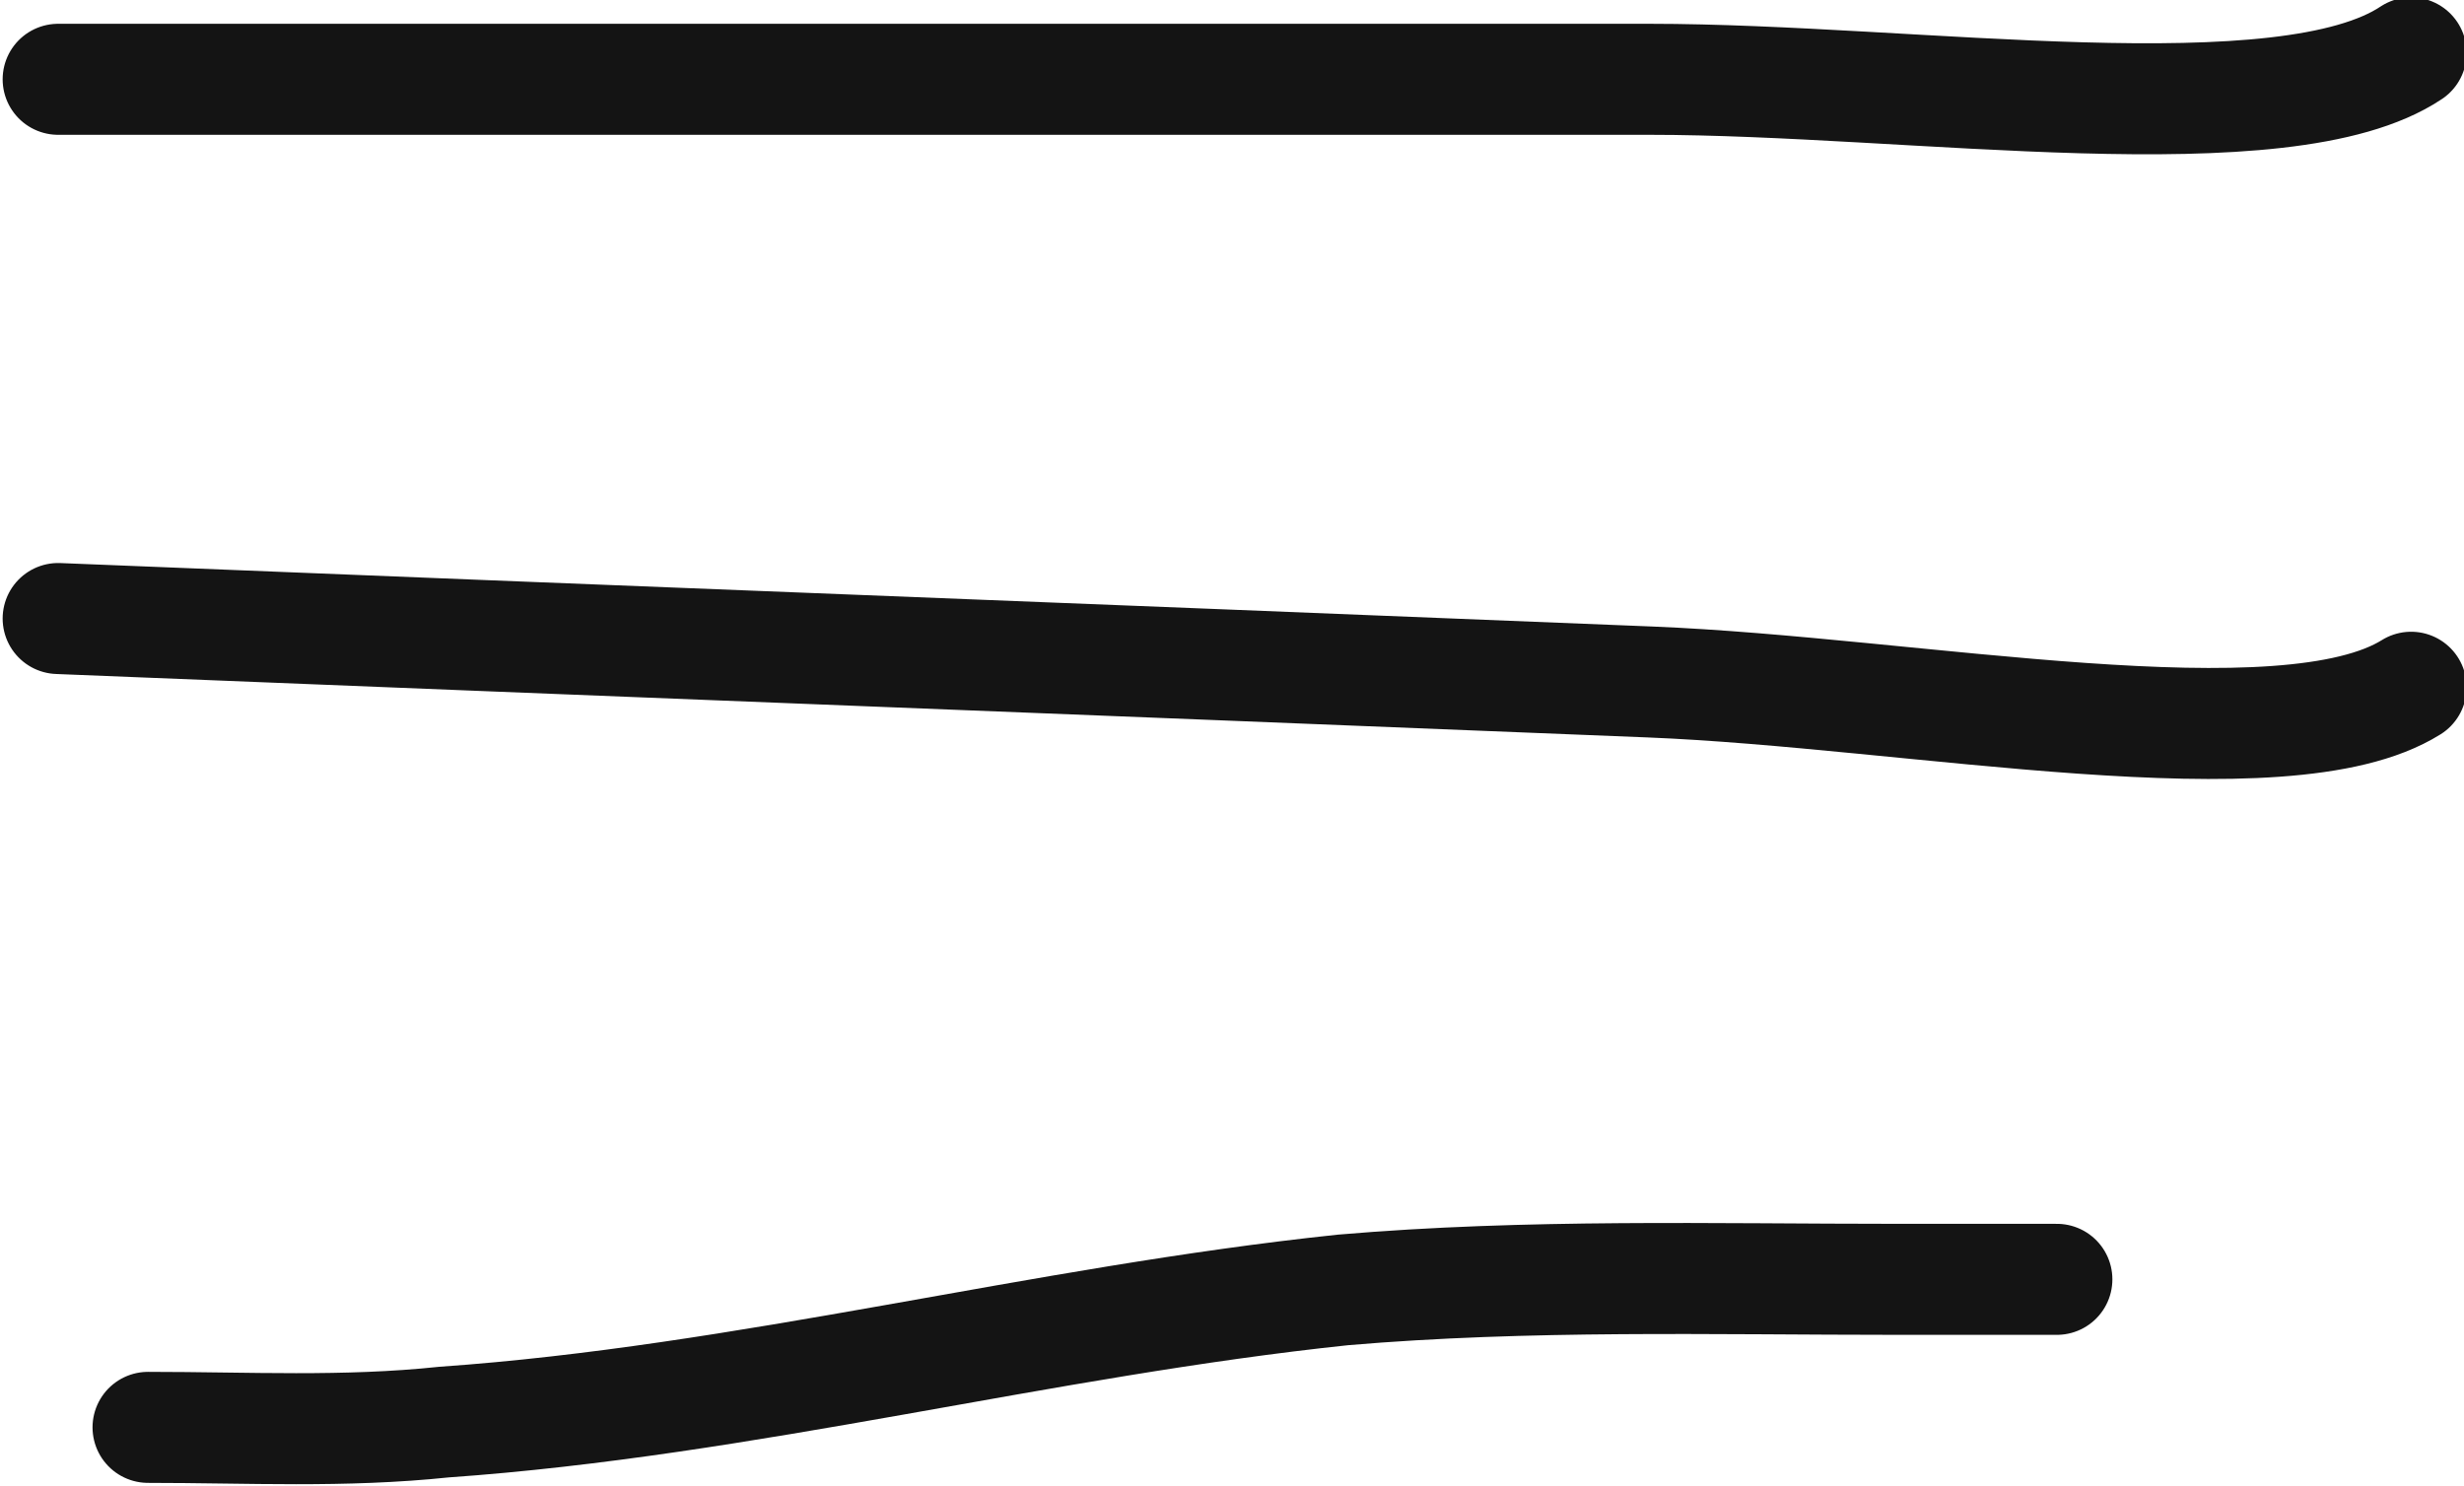 <?xml version="1.0" encoding="UTF-8"?>
<svg id="Ebene_1" data-name="Ebene 1" xmlns="http://www.w3.org/2000/svg" version="1.1" viewBox="0 0 46.6 28.1">
  <defs>
    <style>
      .cls-1 {
        fill: none;
        stroke: #141414;
        stroke-linecap: round;
        stroke-width: 2.1px;
      }
    </style>
  </defs>
  <path class="cls-1" d="M1.1,1.5h30.1c5,0,12,1.1,14.4-.5"/>
  <path class="cls-1" d="M1.1,11.7c12.4.5,17.7.7,30.1,1.2,5,.2,12,1.6,14.4.1"/>
  <path class="cls-1" d="M2.8,27c1.9,0,3.7.1,5.6-.1,5.7-.4,11.3-1.9,17-2.5,3.5-.3,7-.2,10.5-.2h3"/>
</svg>